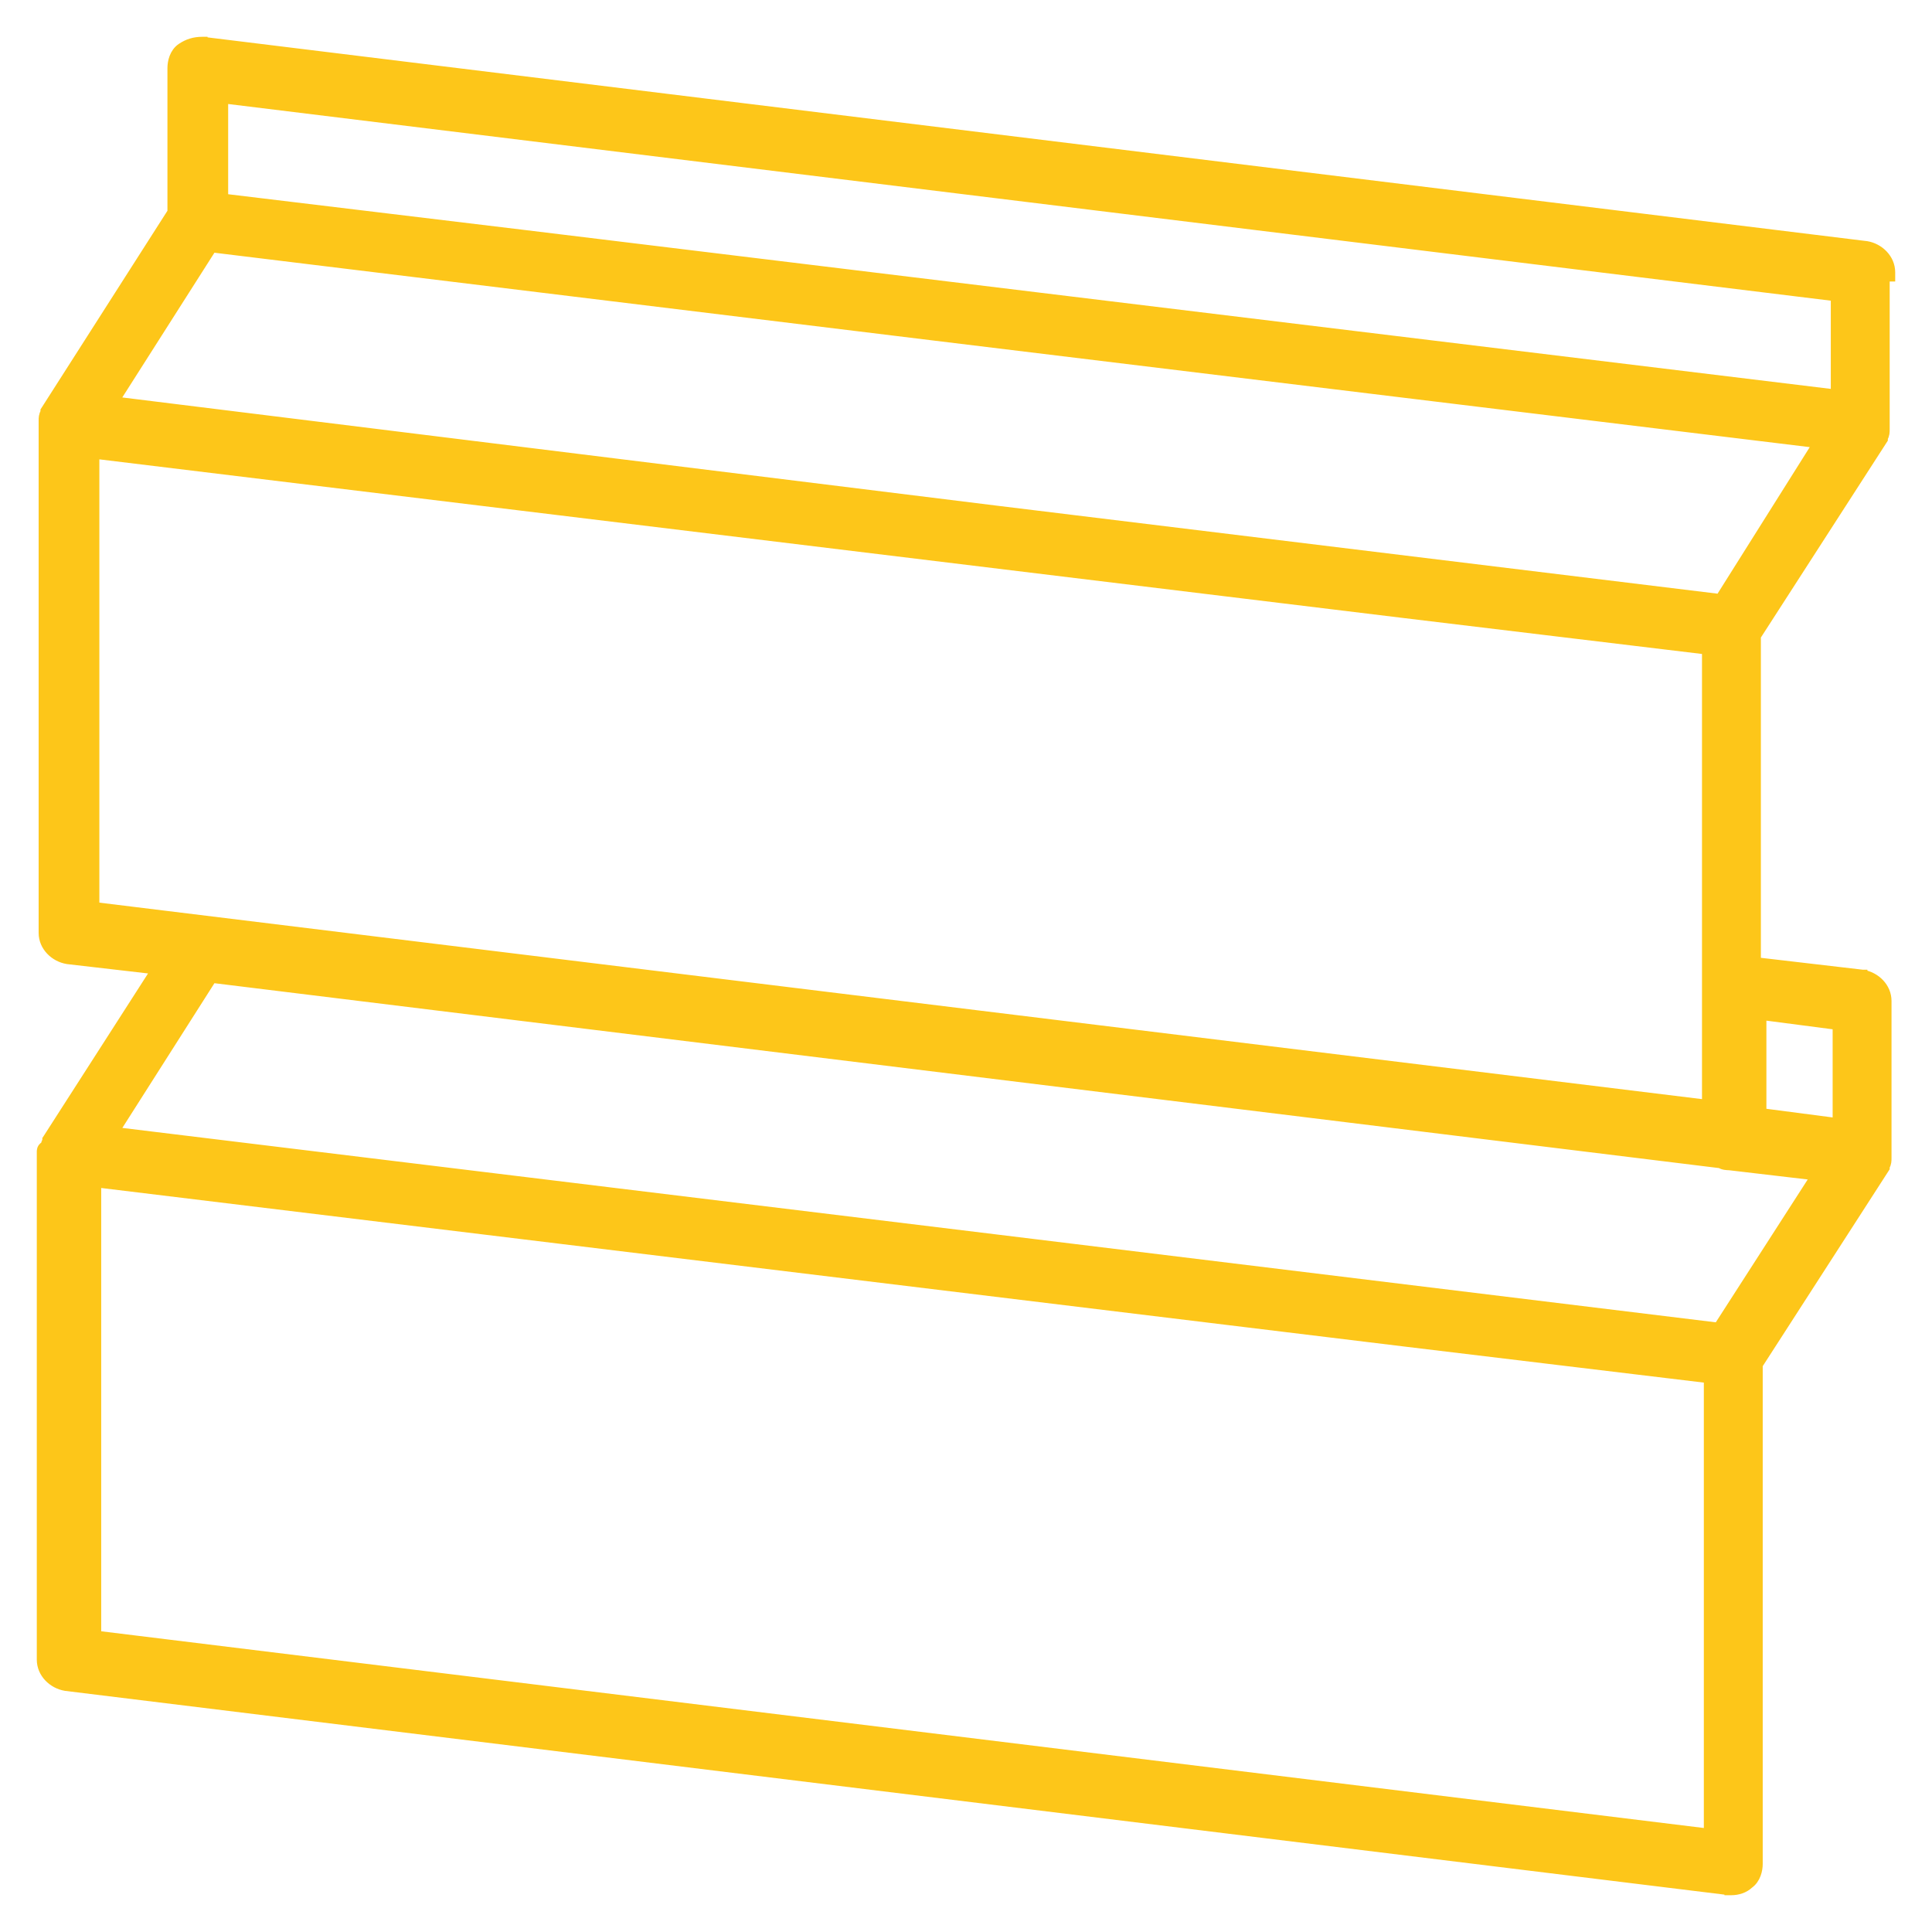 <?xml version="1.0" encoding="UTF-8"?> <svg xmlns="http://www.w3.org/2000/svg" width="42" height="42" viewBox="0 0 42 42" fill="none"><path d="M41 6.02L41.1 6.02V5.92C41.1 5.622 40.855 5.388 40.576 5.341L40.576 5.341L40.572 5.341L4.412 0.901L4.412 0.9H4.4C4.22 0.9 4.08 0.946 3.944 1.037C3.783 1.145 3.74 1.347 3.74 1.48V4.611L0.996 8.906L0.98 8.931V8.96V8.965C0.94 9.025 0.94 9.09 0.94 9.148C0.94 9.152 0.94 9.156 0.94 9.16V9.24V20.28C0.94 20.578 1.185 20.812 1.464 20.858L1.464 20.858L1.469 20.859L3.389 21.081L1.036 24.746L1.02 24.77V24.8V24.804C0.998 24.838 0.988 24.873 0.984 24.908C0.977 24.91 0.971 24.913 0.965 24.916C0.95 24.923 0.935 24.935 0.923 24.951C0.912 24.967 0.906 24.983 0.904 24.995C0.9 25.012 0.9 25.031 0.9 25.038L0.9 25.04V36.08C0.9 36.377 1.145 36.612 1.424 36.658L1.424 36.658L1.428 36.659L37.588 41.099L37.588 41.1H37.6H37.64C37.776 41.1 37.921 41.056 38.024 40.958C38.178 40.848 38.22 40.65 38.22 40.52L38.22 29.67L40.964 25.414L40.98 25.389V25.36V25.355C41.02 25.295 41.02 25.23 41.02 25.172C41.02 25.168 41.02 25.164 41.02 25.16V25.08V21.76C41.02 21.462 40.775 21.228 40.496 21.182L40.496 21.181L40.492 21.181L38.18 20.911L38.18 13.83L40.924 9.574L40.94 9.549V9.52V9.515C40.98 9.455 40.98 9.39 40.98 9.332C40.98 9.328 40.98 9.324 40.98 9.32V9.24V6.02L41 6.02ZM39.9 6.448V8.567L11.412 5.101L11.412 5.101L4.86 4.311V2.148L39.9 6.448ZM2.06 9.873L30.548 13.339L30.548 13.339L37.1 14.128V24.007L2.06 19.711L2.06 9.873ZM21.692 26.94L21.692 26.94L2.49 24.6L4.611 21.267L37.4 25.296C37.436 25.319 37.475 25.329 37.504 25.333C37.539 25.339 37.574 25.34 37.594 25.34L39.469 25.56L37.35 28.853L21.692 26.94ZM30.588 29.179L30.588 29.179L37.14 29.968V39.852L2.1 35.551V25.713L30.588 29.179ZM20.268 7.299L20.268 7.299L39.511 9.64L37.389 13.013L21.732 11.101L21.732 11.101L2.489 8.72L4.611 5.387L20.268 7.299ZM38.3 22.074L39.94 22.288V24.406L38.3 24.192V22.074Z" fill="#FDC619" stroke="#FDC619" stroke-width="0.2"></path></svg> 